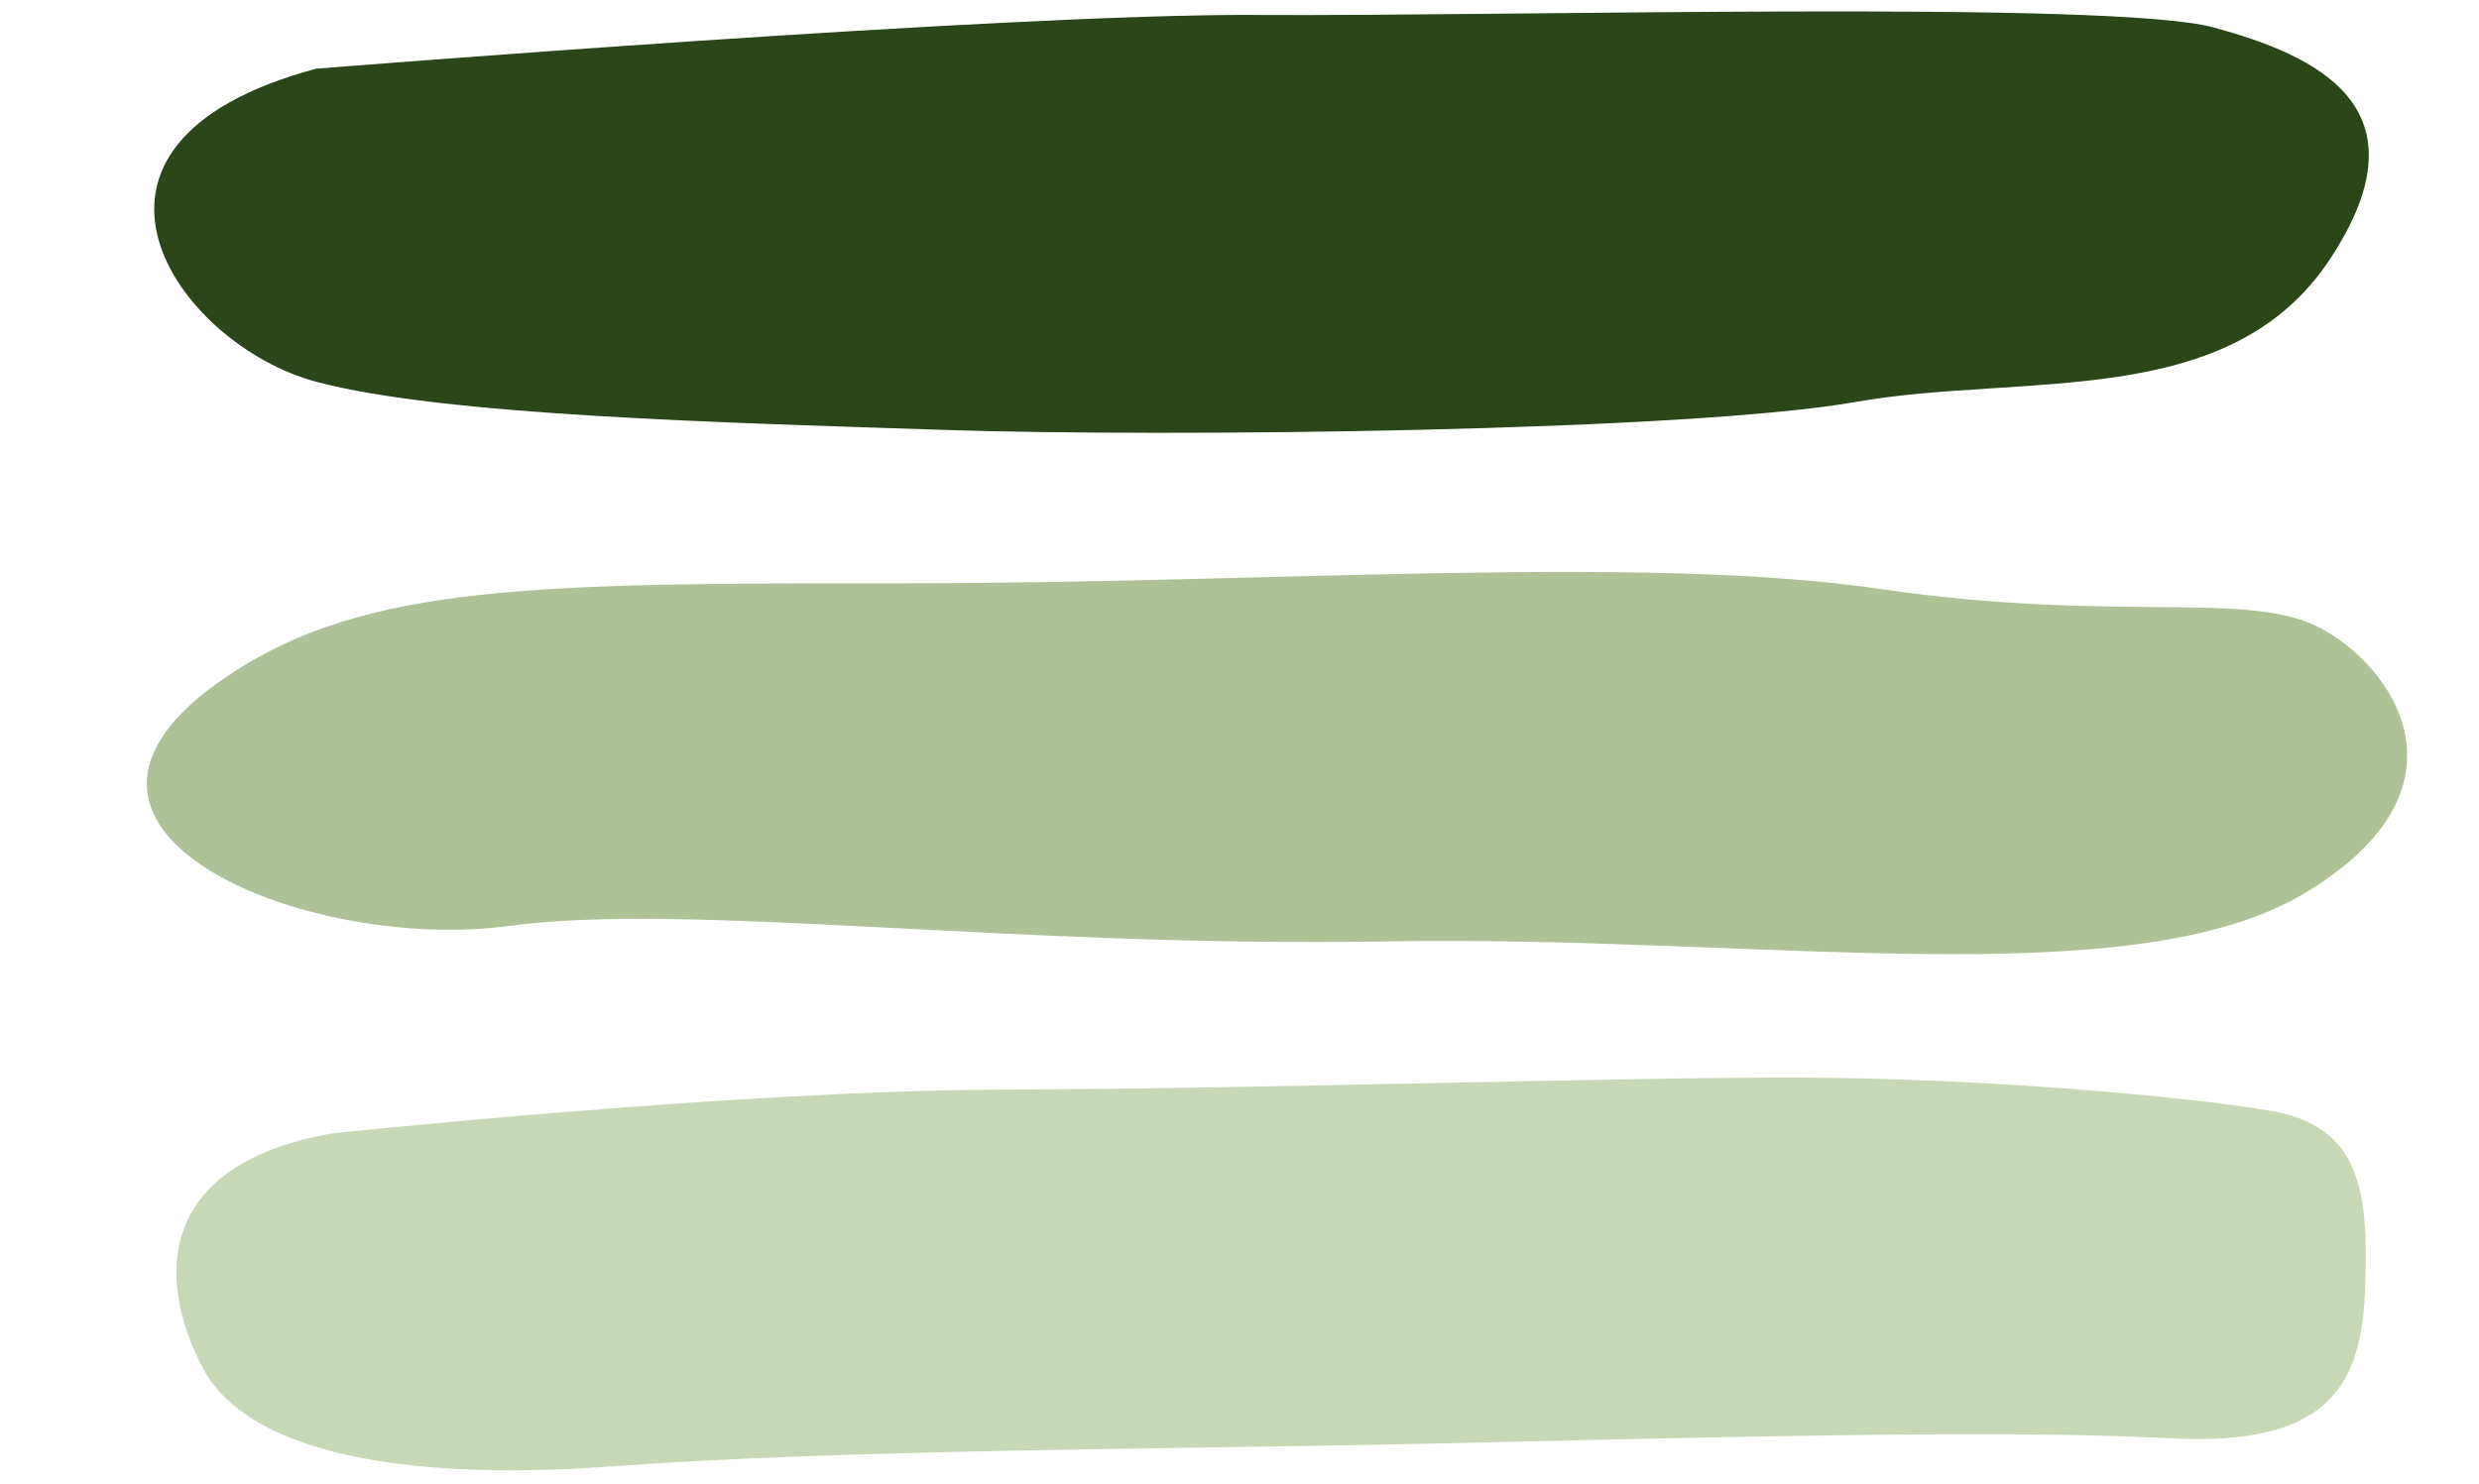 <?xml version="1.0" encoding="UTF-8" standalone="no"?><svg xmlns="http://www.w3.org/2000/svg" xmlns:xlink="http://www.w3.org/1999/xlink" fill="#000000" height="312.3" preserveAspectRatio="xMidYMid meet" version="1" viewBox="-30.9 -2.4 521.7 312.3" width="521.7" zoomAndPan="magnify"><g id="change1_1"><path d="M35.63,12.06c0,0,145.4-11.65,197.89-11.31c52.49,0.34,180.15-3.17,201.41,2.62 c21.26,5.8,45.74,16.57,24.53,48.75c-21.2,32.18-64.3,23.86-99.88,30.1s-145.1,7.43-191.83,5.88 c-46.73-1.54-105.46-3.01-132.13-10.14C6.41,70.15-23.6,27.95,35.63,12.06z" fill="#2b4719"/></g><g id="change2_1"><path d="M16.86,139.98c28.95-19.5,64.77-19.61,142.59-19.6s155.4-6.11,205.32,1.2c49.92,7.3,77.35,0.14,92.66,8.23 c15.31,8.09,33.4,33.7-3.2,55.74c-36.6,22.05-114.42,8.86-193.37,10.22c-78.95,1.37-147.08-8.35-184.56-3.26 C33.49,198.32-30.85,172.12,16.86,139.98z" fill="#afc196"/></g><g id="change3_1"><path d="M39.01,236.19c0,0,85.3-9.05,141.14-9.22c55.84-0.16,131.02-2.68,168.45-2.52c37.43,0.15,78.98,3.76,98.11,6.95 c19.14,3.19,20.86,16.78,20.15,37.08c-0.7,20.3-7.11,33.82-41.54,31.88c-34.43-1.95-101.4-0.06-154.55,1.12 c-53.15,1.19-124.12,1.19-172.49,4.78c-48.37,3.59-77.51-4.31-86.26-20.28C3.28,270.02-0.76,243.19,39.01,236.19z" fill="#c8d7b6"/></g></svg>